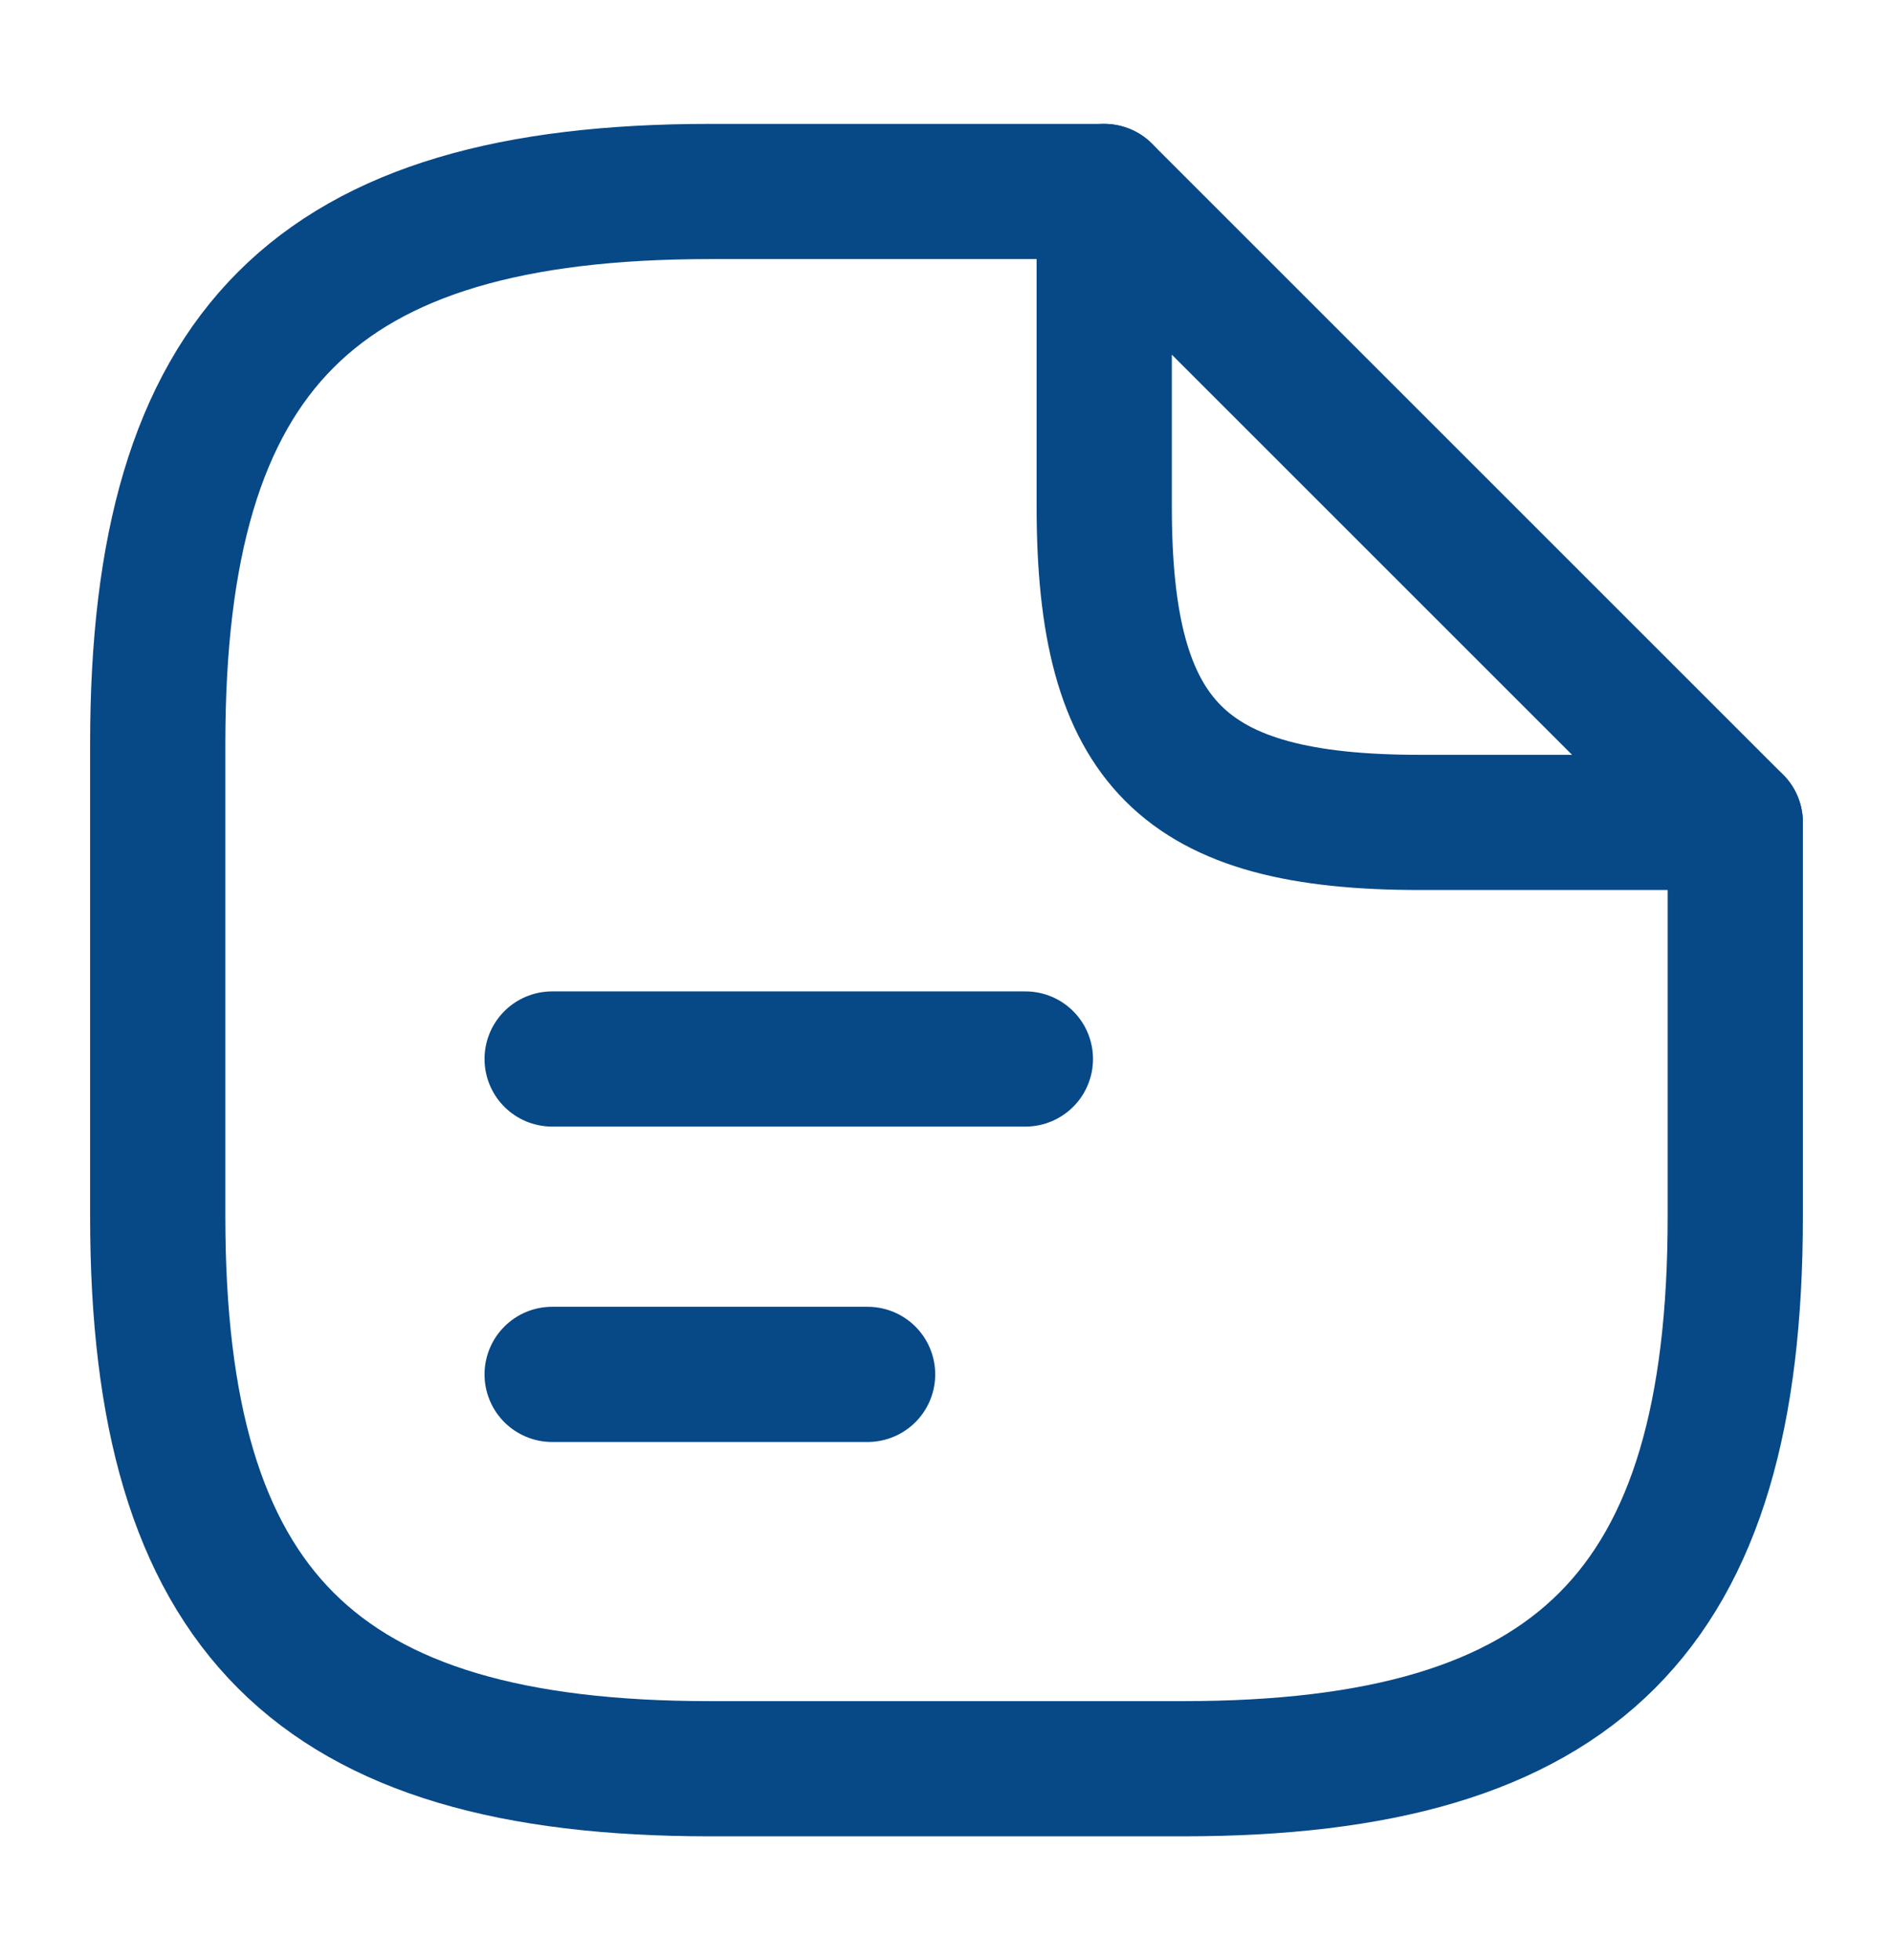 <svg width="28" height="29" viewBox="0 0 28 29" fill="none" xmlns="http://www.w3.org/2000/svg">
<path d="M25.667 12.167V18C25.667 23.833 23.333 26.167 17.5 26.167H10.5C4.667 26.167 2.333 23.833 2.333 18V11C2.333 5.167 4.667 2.833 10.5 2.833H16.333" stroke="#074886" stroke-width="2" stroke-linecap="round" stroke-linejoin="round"/>
<path d="M25.667 12.167H21C17.5 12.167 16.333 11 16.333 7.5V2.833L25.667 12.167Z" stroke="#074886" stroke-width="2" stroke-linecap="round" stroke-linejoin="round"/>
<path d="M8.167 15.667H15.167" stroke="#074886" stroke-width="2" stroke-linecap="round" stroke-linejoin="round"/>
<path d="M8.167 20.333H12.833" stroke="#074886" stroke-width="2" stroke-linecap="round" stroke-linejoin="round"/>
</svg>
